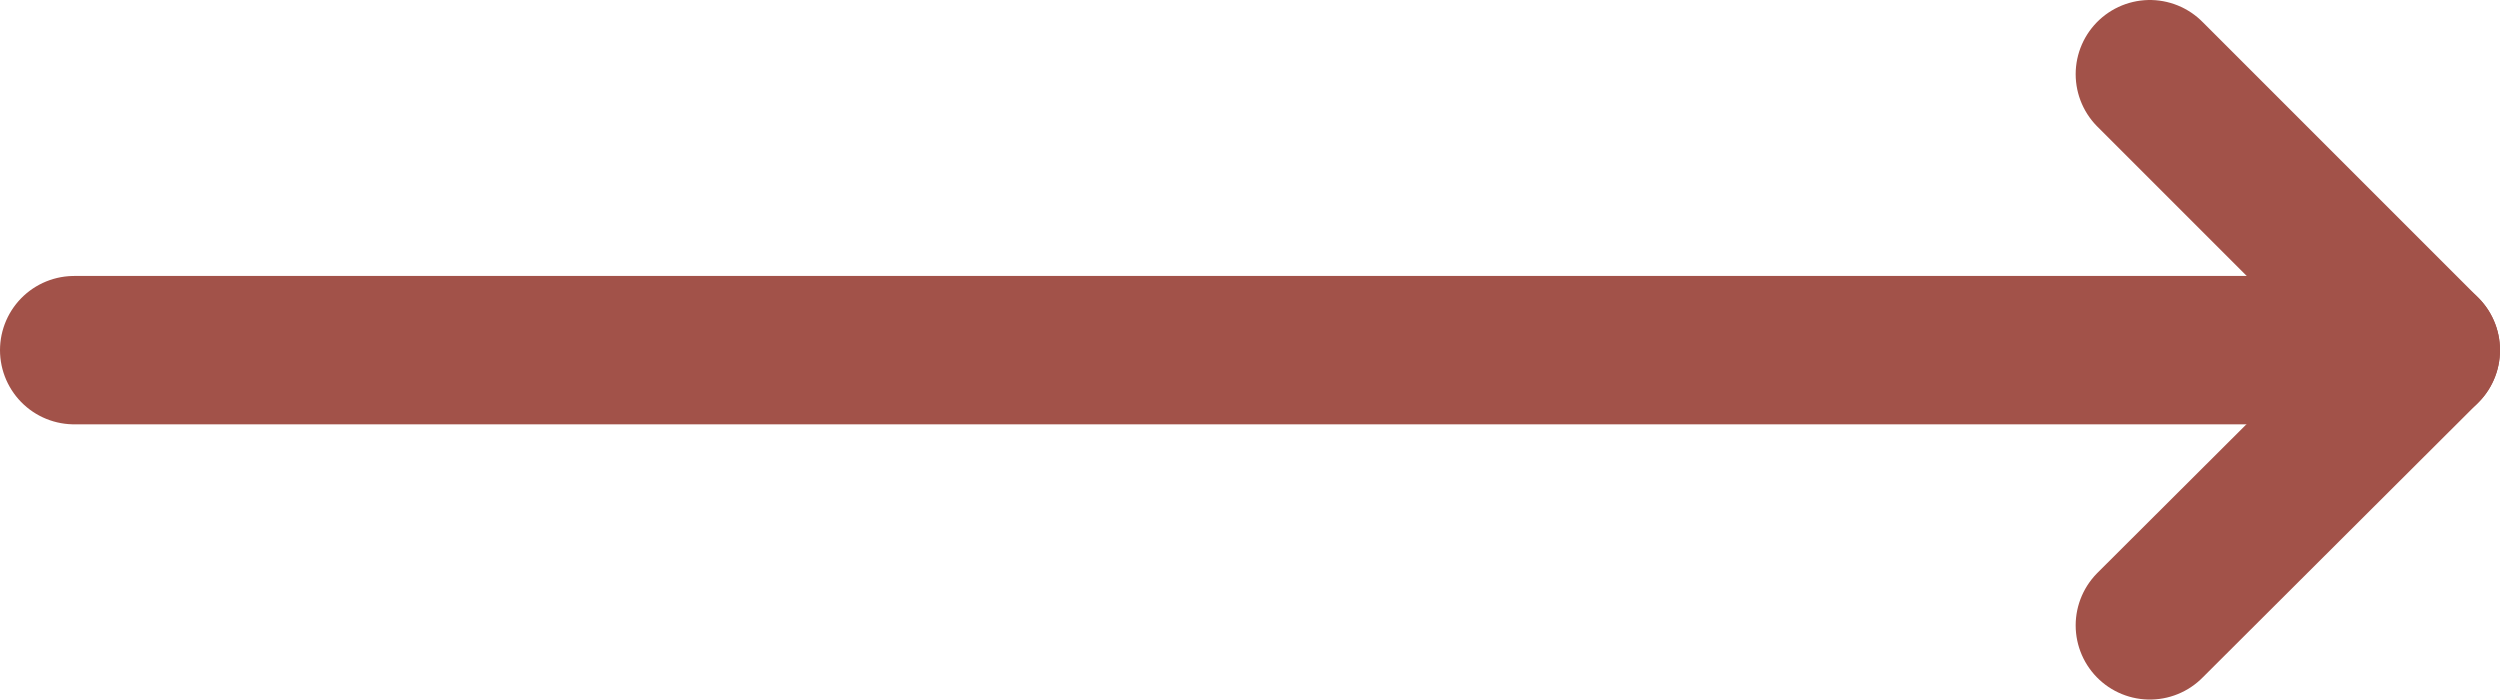 <?xml version="1.0" encoding="UTF-8"?>
<svg id="Layer_2" data-name="Layer 2" xmlns="http://www.w3.org/2000/svg" viewBox="0 0 33.7 9.43">
  <defs>
    <style>
      .cls-1 {
        fill: none;
        stroke: #a25249;
        stroke-linecap: round;
        stroke-linejoin: round;
        stroke-width: 2px;
      }
    </style>
  </defs>
  <g id="Layer_1-2" data-name="Layer 1">
    <g>
      <line class="cls-1" x1="1" y1="4.72" x2="32.7" y2="4.72"/>
      <polyline class="cls-1" points="28.98 1 32.7 4.72 28.98 8.43"/>
    </g>
  </g>
</svg>